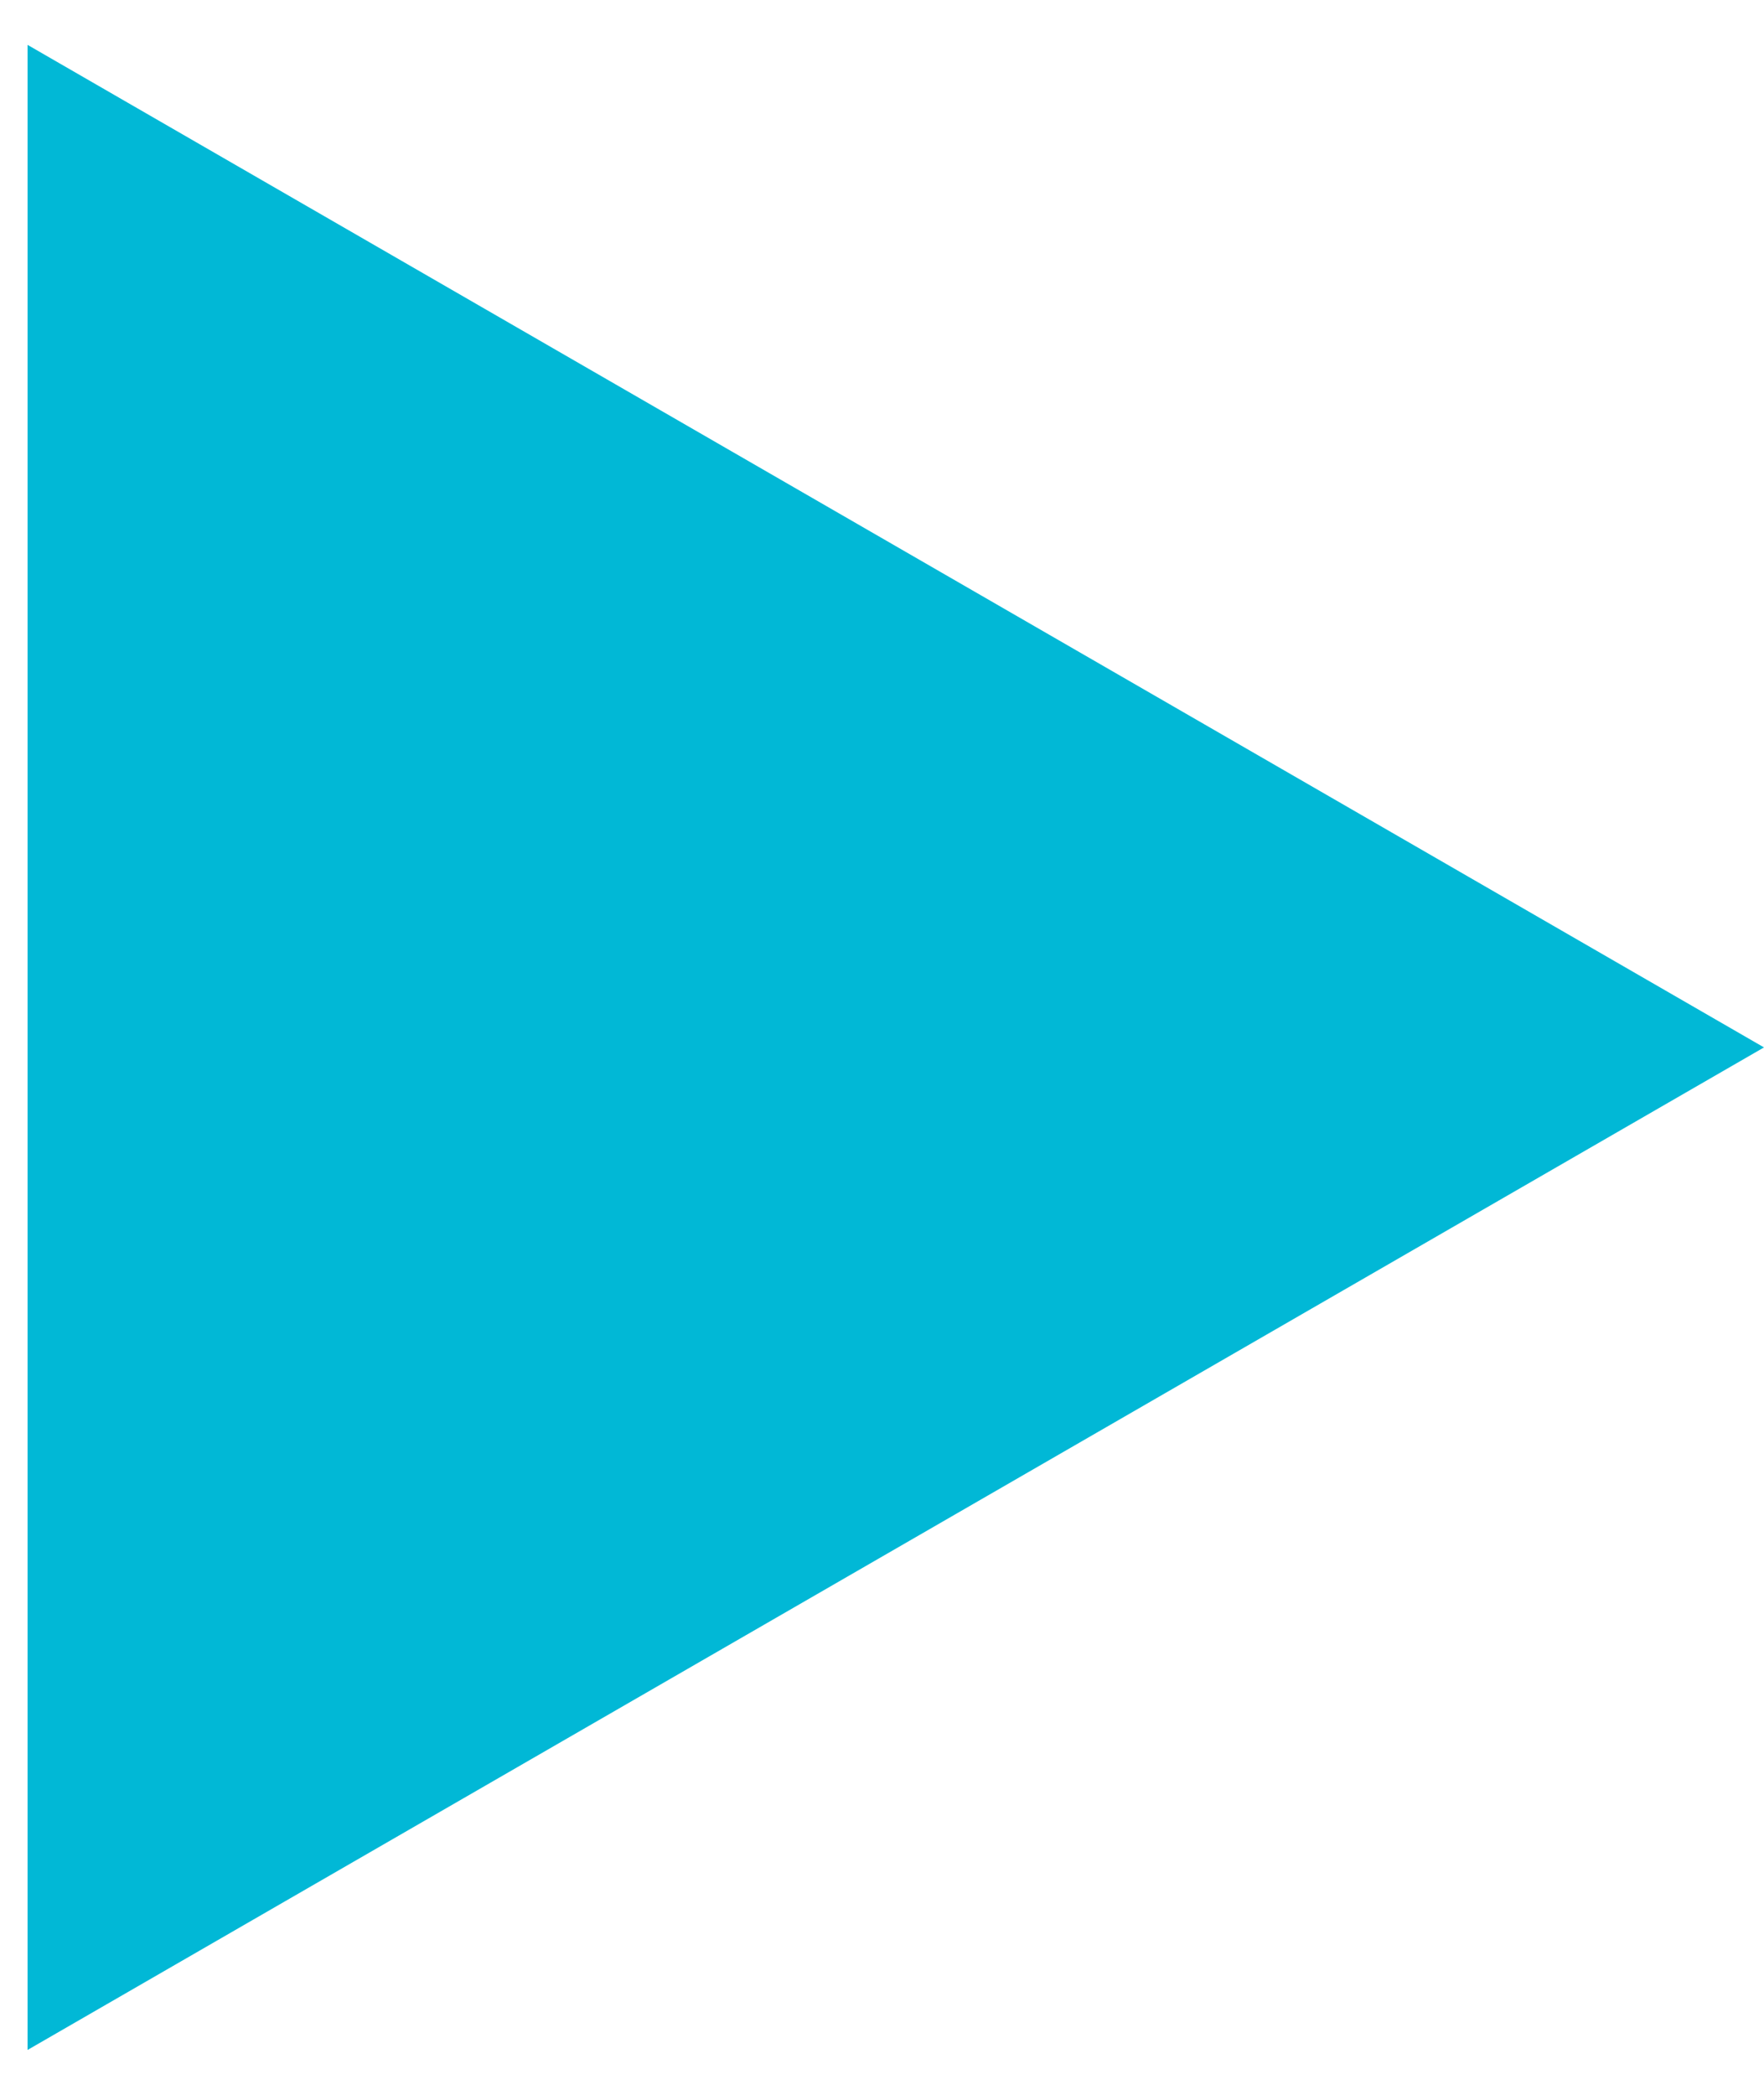<?xml version="1.0" encoding="UTF-8"?> <svg xmlns="http://www.w3.org/2000/svg" width="16" height="19" viewBox="0 0 16 19" fill="none"> <path d="M16 9.5L0.25 18.593L0.25 0.407L16 9.5Z" fill="#01B8D6"></path> </svg> 
